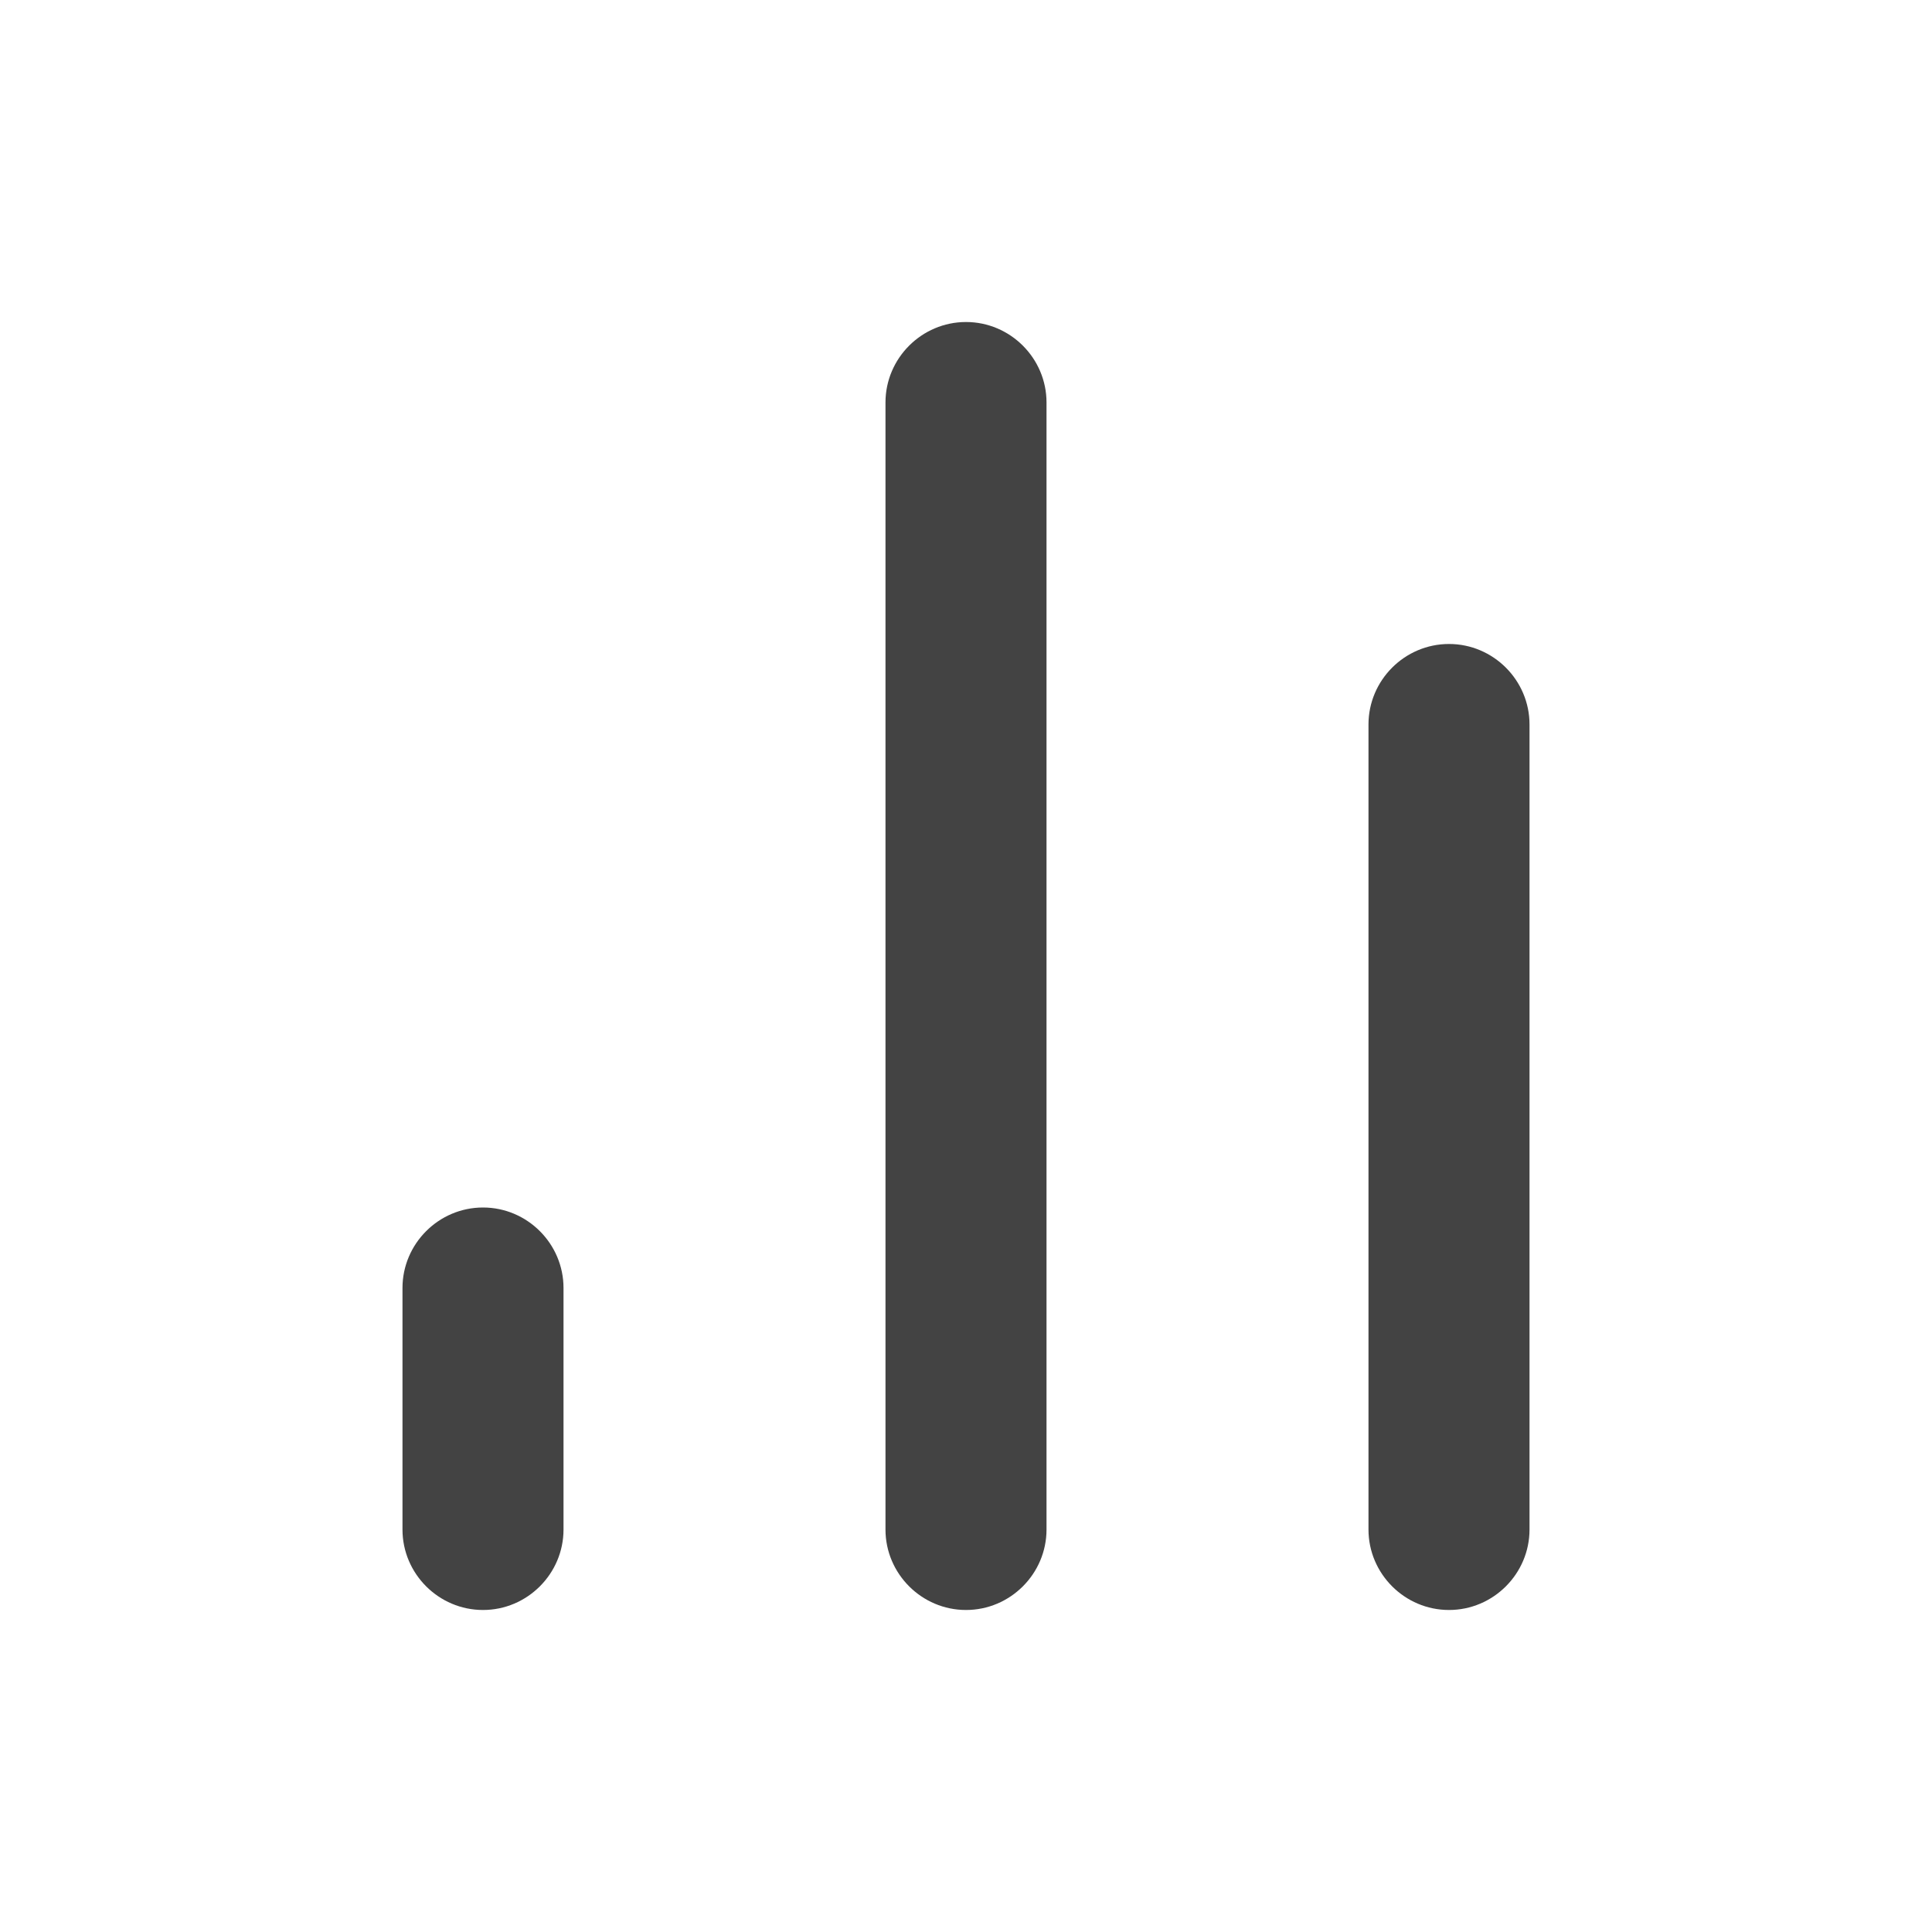 <svg width="40" height="40" viewBox="0 0 40 40" fill="none" xmlns="http://www.w3.org/2000/svg">
<path fill-rule="evenodd" clip-rule="evenodd" d="M20 33.333C19.083 33.333 18.333 32.583 18.333 31.667V8.333C18.333 7.417 19.083 6.667 20 6.667C20.917 6.667 21.667 7.417 21.667 8.333V31.667C21.667 32.583 20.917 33.333 20 33.333ZM30 33.333C29.083 33.333 28.333 32.583 28.333 31.667V15C28.333 14.083 29.083 13.333 30 13.333C30.917 13.333 31.667 14.083 31.667 15V31.667C31.667 32.583 30.917 33.333 30 33.333ZM8.333 31.667C8.333 32.583 9.083 33.333 10 33.333C10.917 33.333 11.667 32.583 11.667 31.667V26.667C11.667 25.75 10.917 25 10 25C9.083 25 8.333 25.75 8.333 26.667V31.667Z" fill="#434343"/>
</svg>
